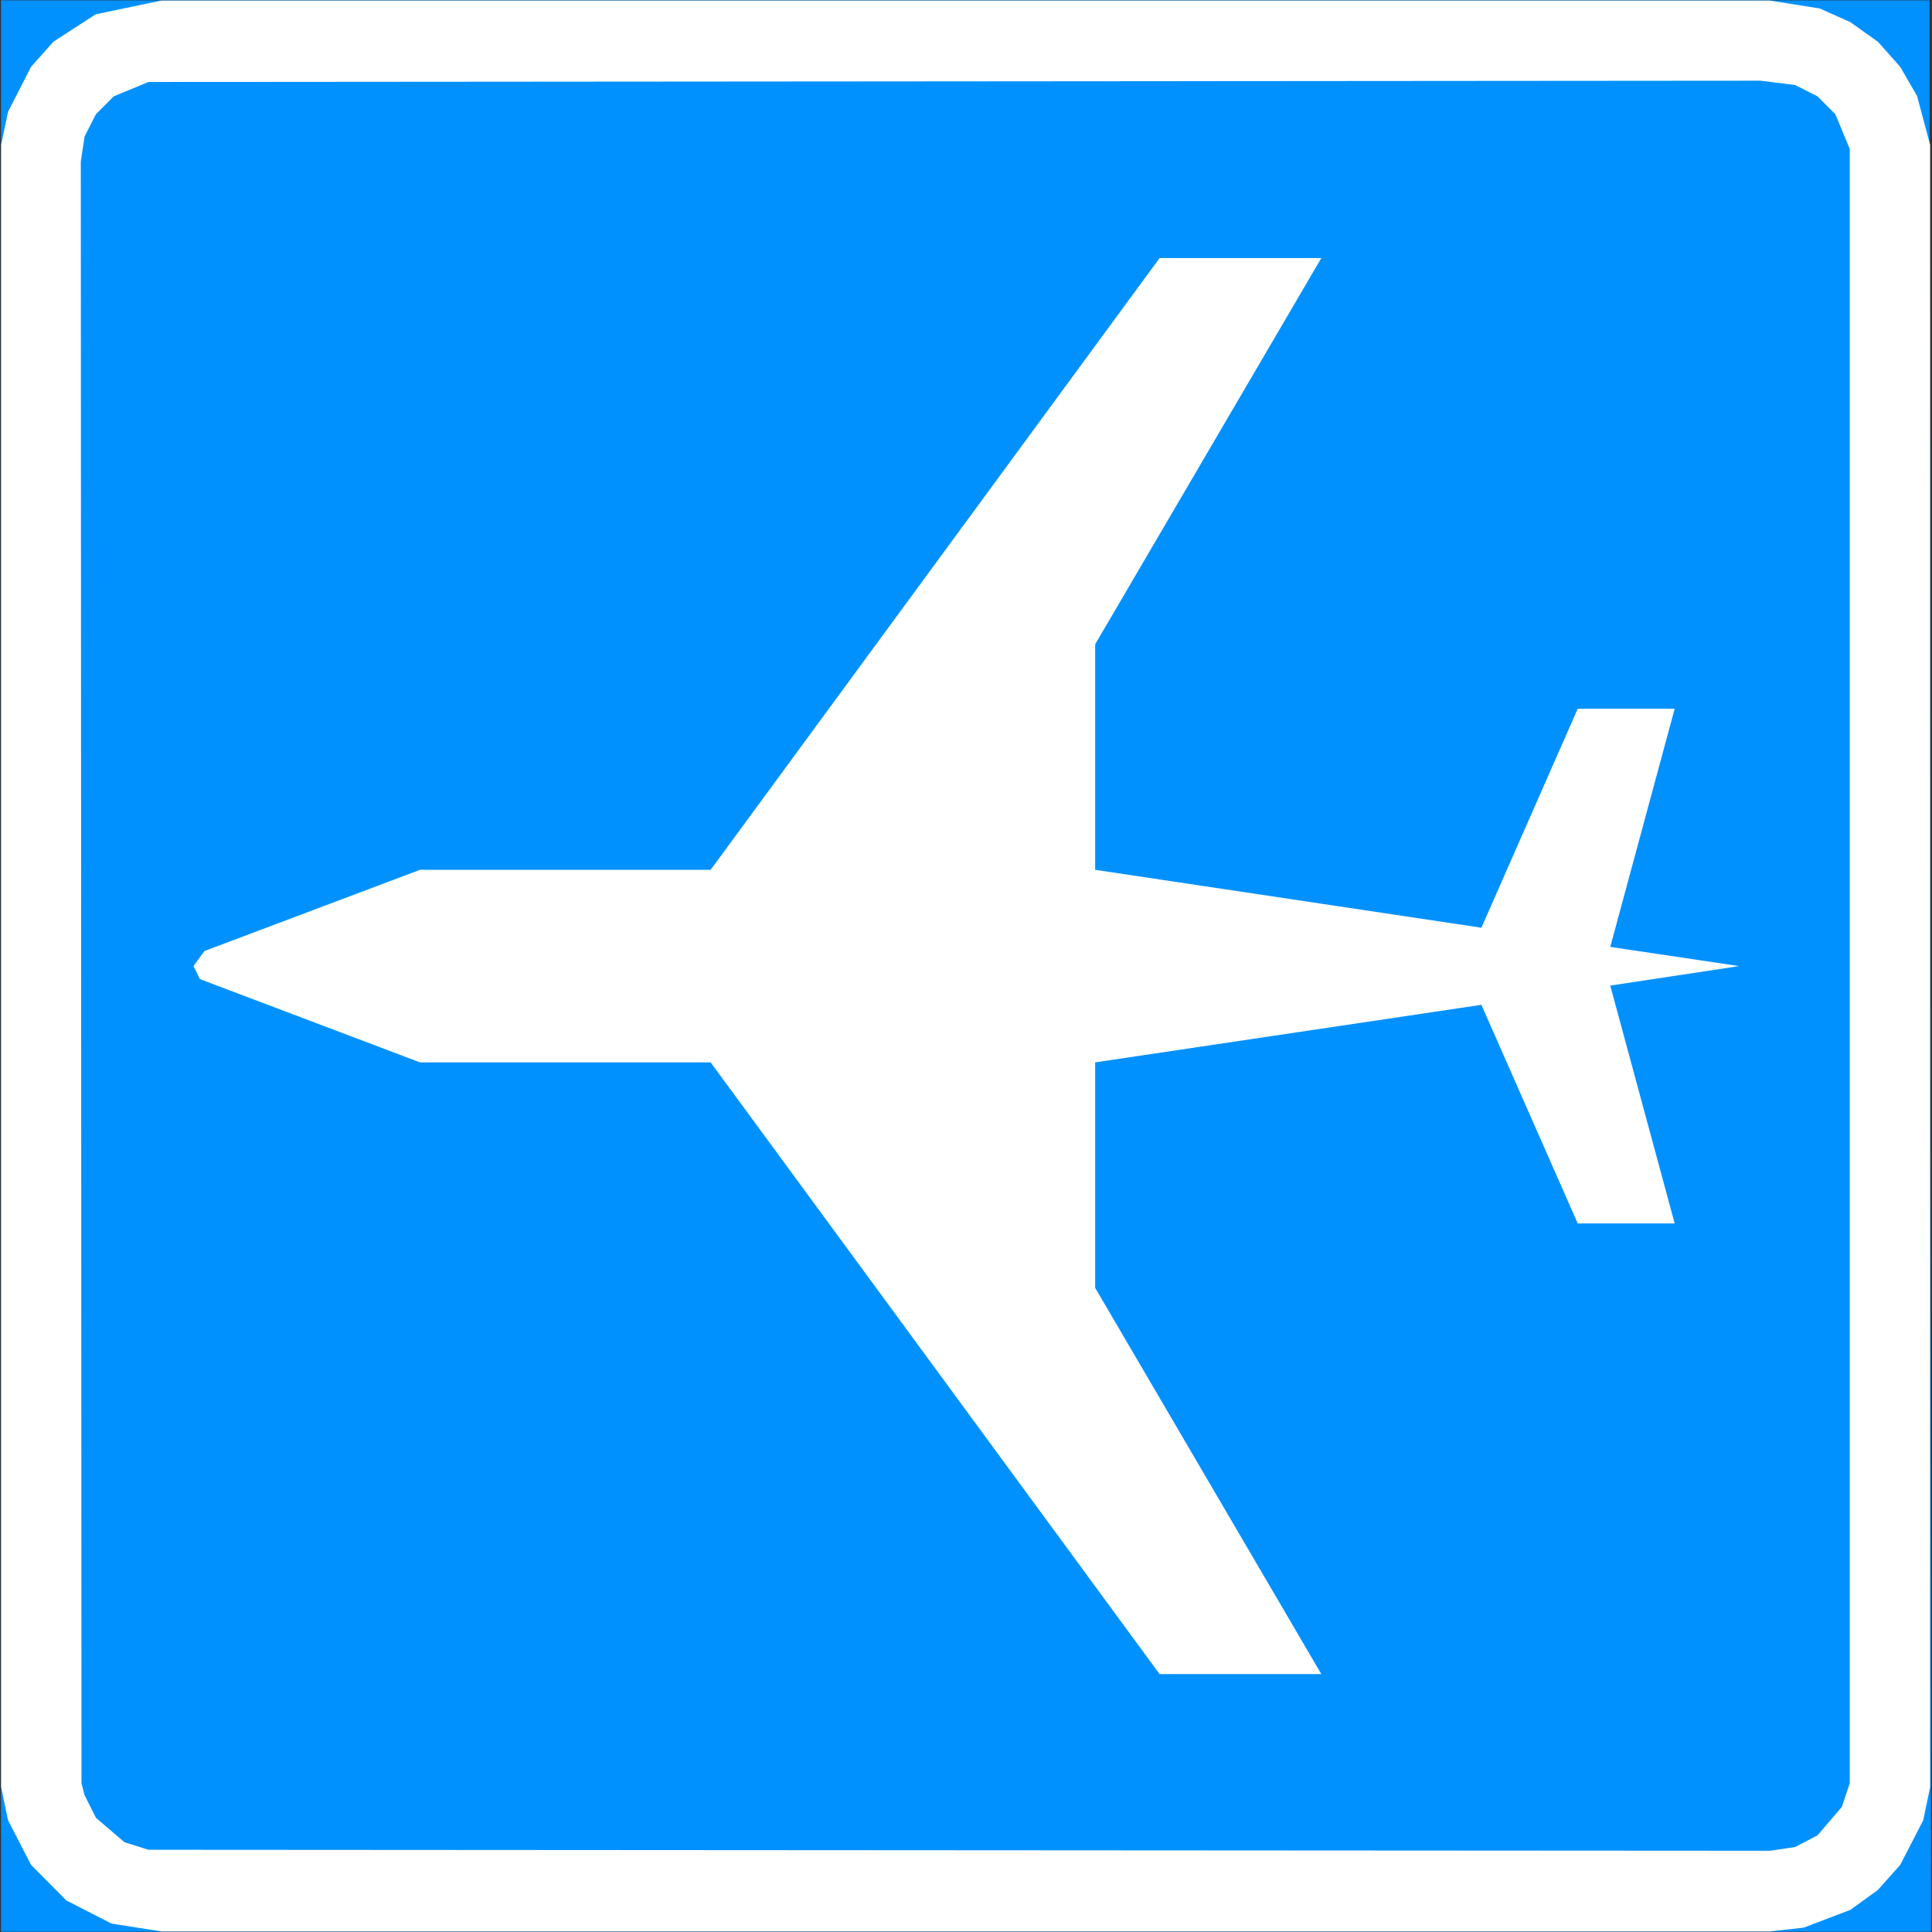 <?xml version="1.0" encoding="UTF-8" standalone="no"?>
<!-- Created with Inkscape (http://www.inkscape.org/) -->
<svg
   xmlns:svg="http://www.w3.org/2000/svg"
   xmlns="http://www.w3.org/2000/svg"
   version="1.0"
   width="425"
   height="425"
   id="svg1957">
  <rect width="100%" height="100%" fill="#333333" stroke="none"/>
  <defs
     id="defs1959" />
  <g
     id="layer1">
    <path
       d="M 0.255,0.12 L 424.445,0.12 L 424.745,424.88 L 0.255,424.88 L 0.255,0.12"
       style="fill:#0091ff;fill-rule:evenodd;stroke:none"
       id="path3100" />
    <path
       d="M 0.255,0.12 L 424.445,0.12 L 424.745,424.88 L 0.255,424.88 L 0.255,0.12 z "
       style="fill:none;stroke:#0091ff;stroke-width:0.071"
       id="path3102" />
    <path
       d="M 0.255,31.84 L 1.765,24.59 L 6.825,14.71 L 11.735,9.19 L 21.025,3.15 L 35.455,0.13 L 389.385,0.13 L 400.335,1.87 L 407.065,4.89 L 413.105,9.19 L 418.015,14.71 L 421.715,21.12 L 424.585,31.84 L 424.585,393.16 L 423.075,400.41 L 418.015,410.23 L 413.105,415.74 L 407.065,420.12 L 396.785,424.04 L 389.385,424.87 L 35.455,424.87 L 24.505,423.14 L 14.605,418.07 L 6.825,410.23 L 1.765,400.41 L 0.255,393.16 L 0.255,31.84"
       style="fill:#ffffff;fill-rule:evenodd;stroke:none"
       id="path3104" />
    <path
       d="M 17.775,35.54 L 18.605,30.03 L 21.105,25.12 L 25.025,21.19 L 32.655,18.03 L 387.305,17.75 L 394.895,18.71 L 399.805,21.19 L 403.735,25.12 L 406.905,32.75 L 406.905,392.25 L 405.175,397.47 L 399.805,403.74 L 394.895,406.3 L 389.395,407.13 L 32.655,406.91 L 27.375,405.25 L 21.105,399.88 L 18.605,394.9 L 17.925,392.25 L 17.775,35.54"
       style="fill:#0091ff;fill-rule:evenodd;stroke:none"
       id="path3106" />
    <path
       d="M 92.385,191.34 L 44.965,209.21 L 42.555,212.52 L 43.985,215.39 L 92.385,233.7 L 156.325,233.7 L 255.085,368.27 L 290.665,368.27 L 240.915,283.3 L 240.915,233.7 L 325.875,221.04 L 347.065,269.13 L 368.395,269.13 L 354.225,216.81 L 382.575,212.52 L 354.225,208.3 L 368.395,155.91 L 347.065,155.91 L 325.875,204.08 L 240.915,191.34 L 240.915,141.73 L 290.665,56.77 L 255.085,56.77 L 156.325,191.34 L 92.385,191.34"
       style="fill:#ffffff;fill-rule:evenodd;stroke:none"
       id="path3108" />
  </g>
</svg>
